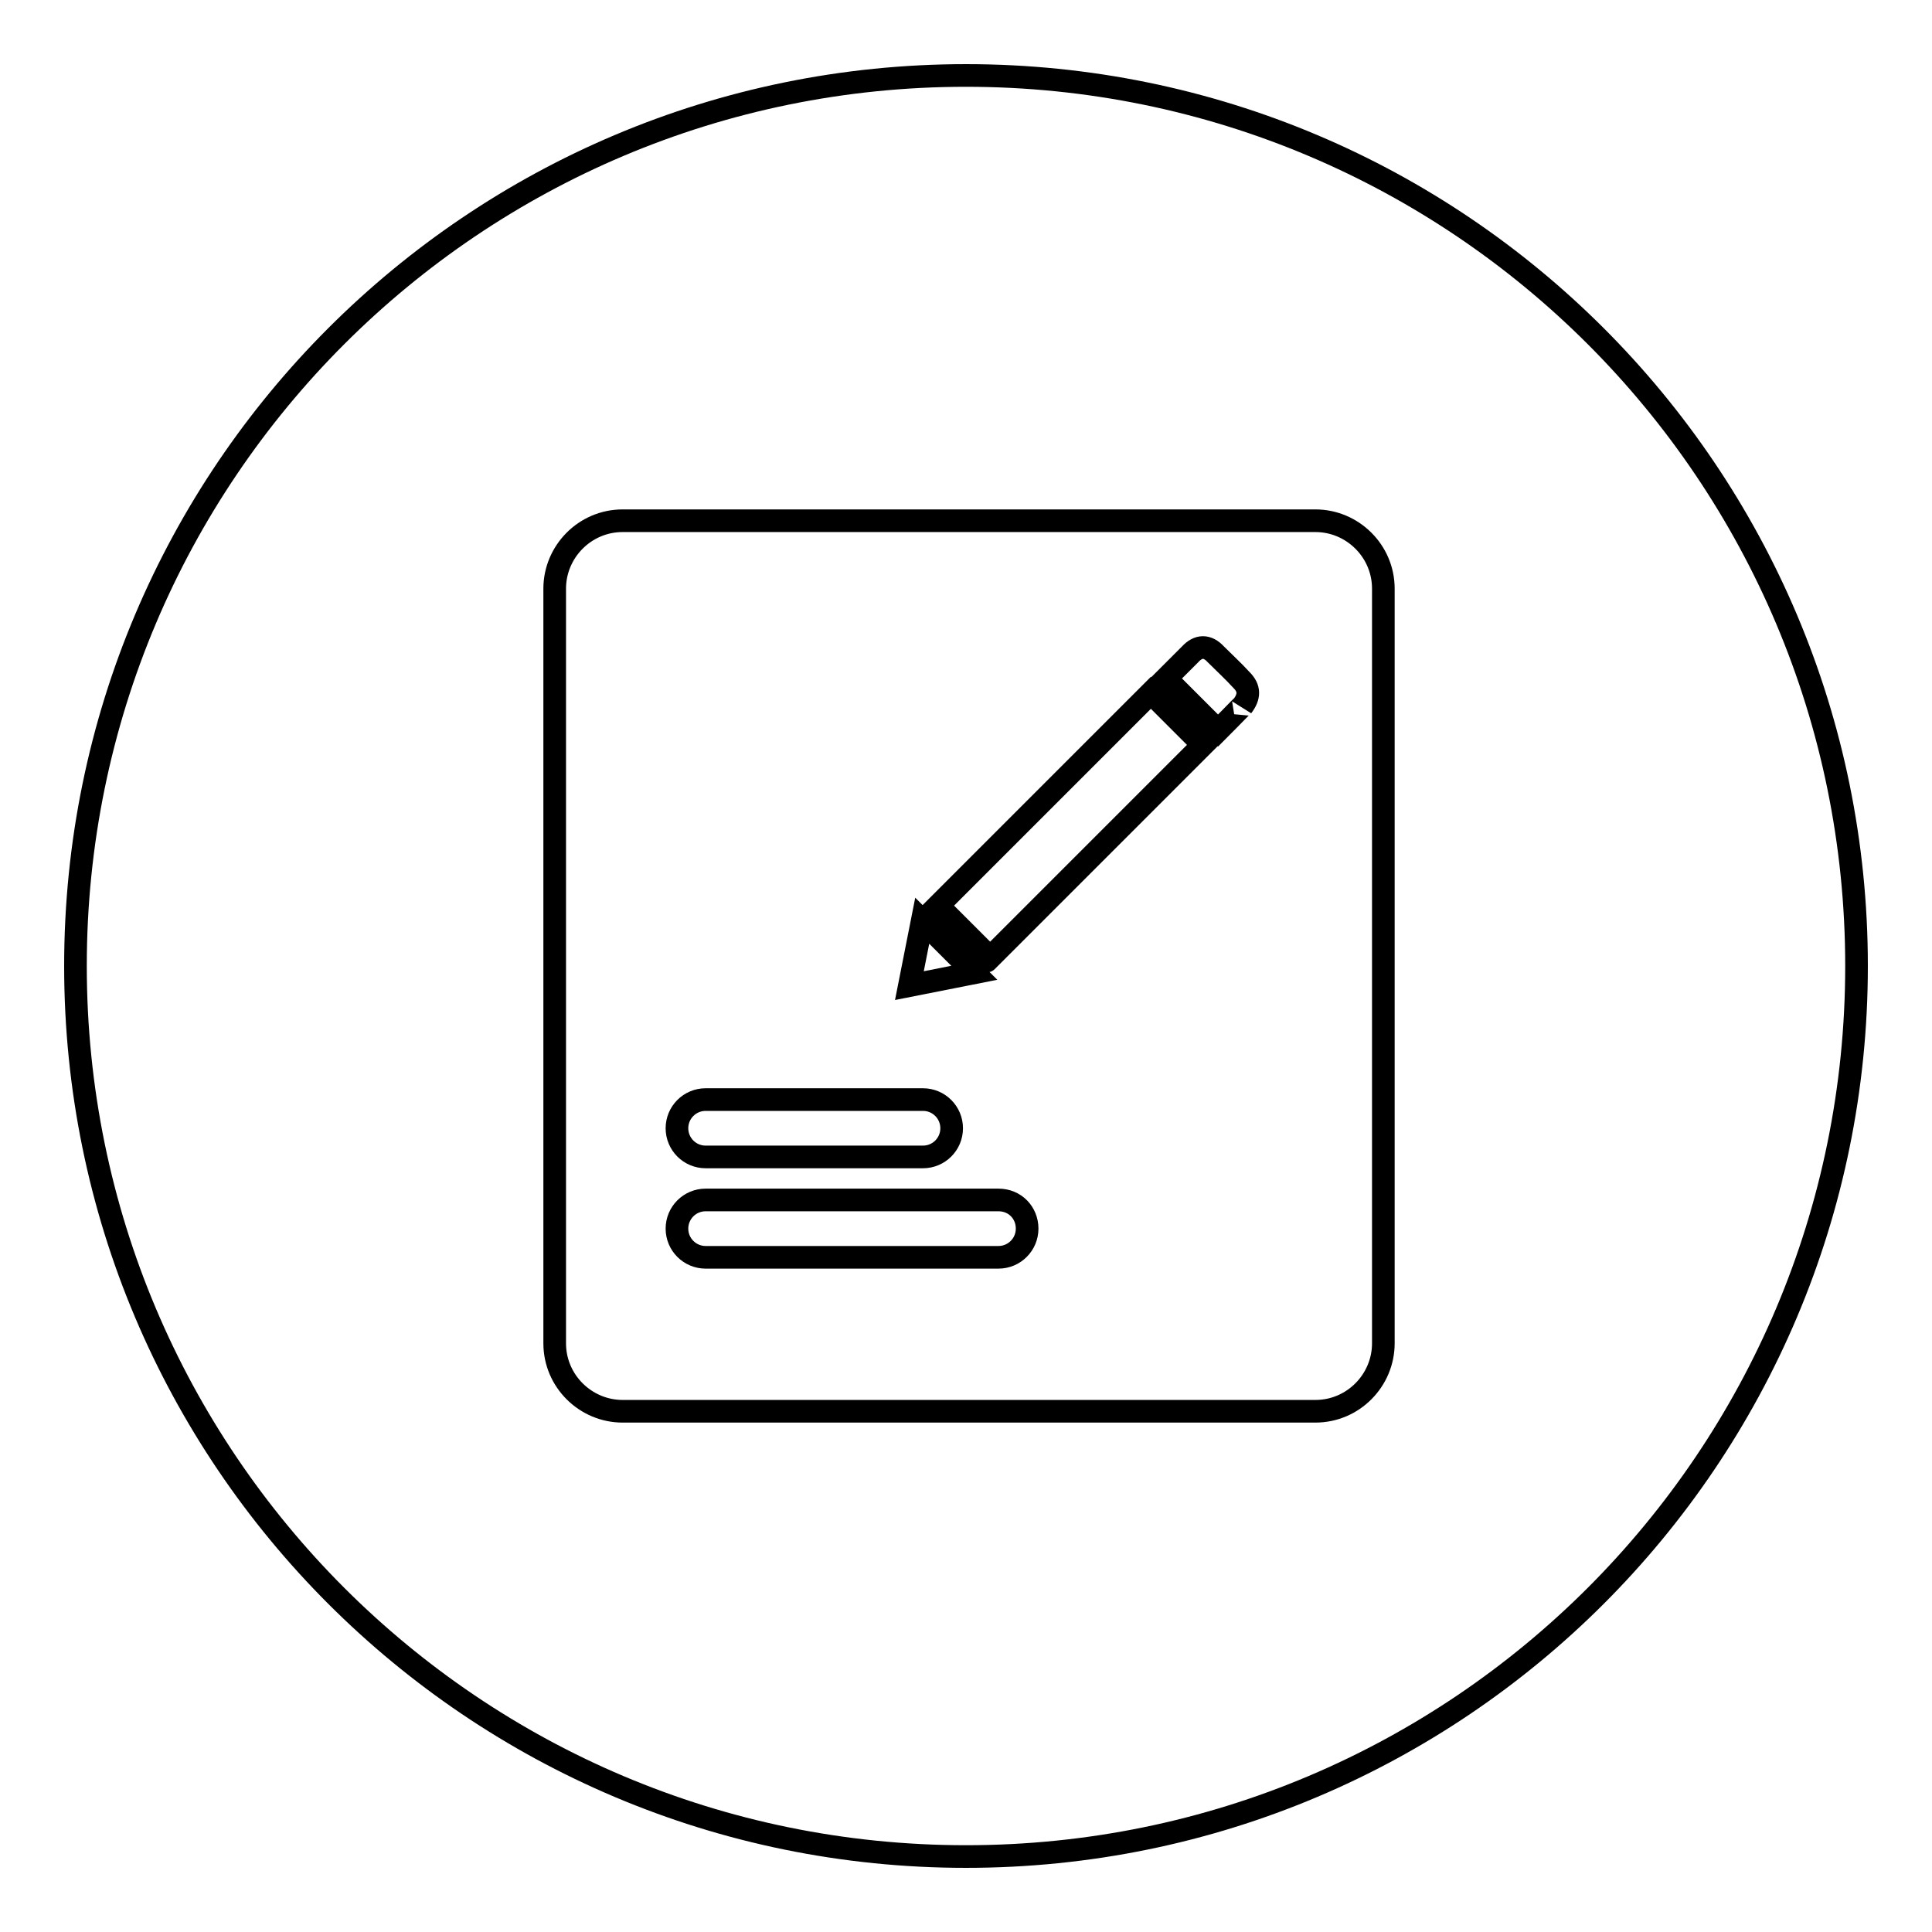 <?xml version="1.0" encoding="utf-8"?>
<!-- Svg Vector Icons : http://www.onlinewebfonts.com/icon -->
<!DOCTYPE svg PUBLIC "-//W3C//DTD SVG 1.1//EN" "http://www.w3.org/Graphics/SVG/1.1/DTD/svg11.dtd">
<svg version="1.1" xmlns="http://www.w3.org/2000/svg" xmlns:xlink="http://www.w3.org/1999/xlink" x="0px" y="0px" viewBox="0 0 256 256" enable-background="new 0 0 256 256" xml:space="preserve">
<g><g><path stroke-width="3" fill-opacity="0" stroke="#000000"  d="M128,10C62.8,10,10,62.8,10,128c0,65.2,52.8,118,118,118c65.2,0,118-52.8,118-118C246,62.8,193.2,10,128,10z M183.3,144.1v13.1V178c0,4.9-4,9-9,9h-22.6H82.5c-4.9,0-9-4-9-9v-10.8V78c0-4.9,4-9,9-9h91.8c4.9,0,9,4,9,9V144.1z"/><path stroke-width="3" fill-opacity="0" stroke="#000000"  d="M132.3,159H93.5c-2.1,0-3.8,1.7-3.8,3.8s1.7,3.8,3.8,3.8h38.8c2.1,0,3.8-1.7,3.8-3.8S134.5,159,132.3,159z"/><path stroke-width="3" fill-opacity="0" stroke="#000000"  d="M122.2,122l-1.7,8.6l8.6-1.7L122.2,122z"/><path stroke-width="3" fill-opacity="0" stroke="#000000"  d="M93.5,153.3h28.8c2.1,0,3.8-1.7,3.8-3.8s-1.7-3.8-3.8-3.8H93.5c-2.1,0-3.8,1.7-3.8,3.8C89.7,151.6,91.4,153.3,93.5,153.3z"/><path stroke-width="3" fill-opacity="0" stroke="#000000"  d="M164.5,90.1c-1.1-1.2-2.3-2.3-3.4-3.4c-1.1-1.2-2.3-1.2-3.4,0l-3.2,3.2l6.9,6.9c2.3-2.3,3.3-3.4,3.2-3.2C165.6,92.3,165.6,91.2,164.5,90.1z"/><path stroke-width="3" fill-opacity="0" stroke="#000000"  d="M124.3,120l6.9,6.9c-2.7,2.7,6.7-6.7,28.2-28.2l-6.9-6.9L124.3,120z"/></g></g>
</svg>